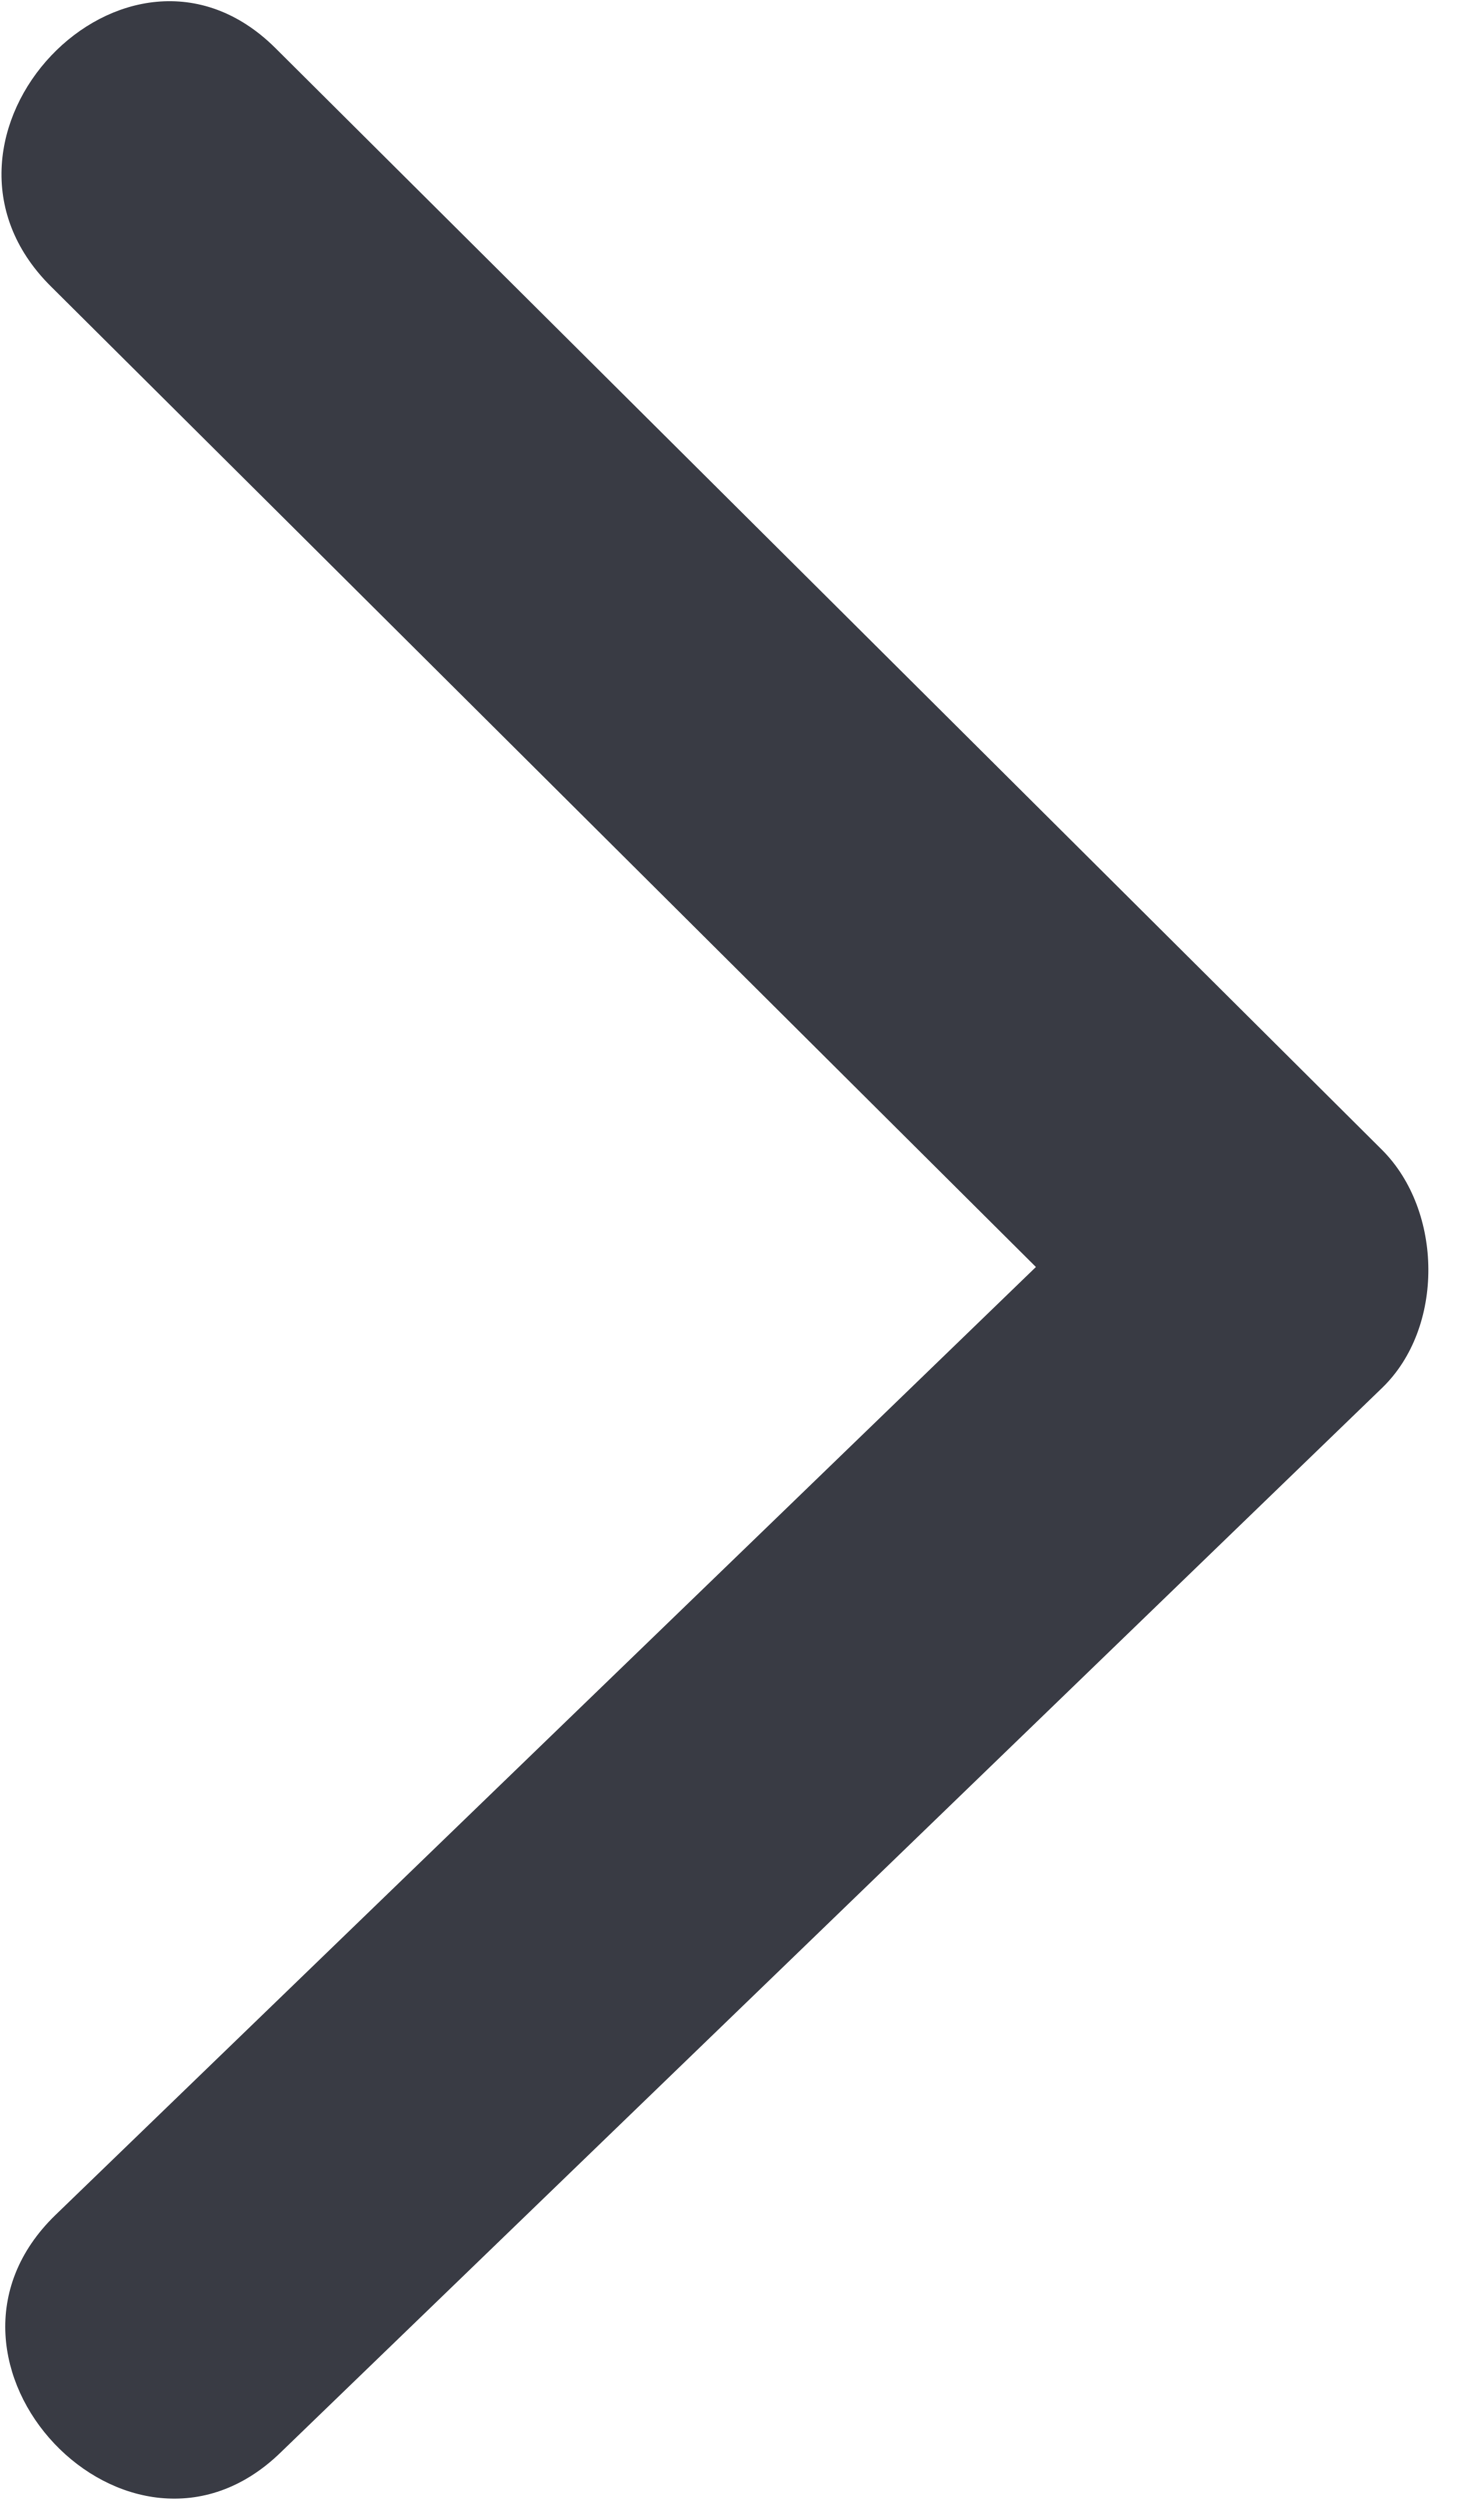 <?xml version="1.0" encoding="UTF-8"?>
<svg width="14px" height="24px" viewBox="0 0 14 24" version="1.1" xmlns="http://www.w3.org/2000/svg" xmlns:xlink="http://www.w3.org/1999/xlink">
    <title>编组</title>
    <g id="首页" stroke="none" stroke-width="1" fill="none" fill-rule="evenodd">
        <g id="首页移动端" transform="translate(-255, -1208)" fill="#393B44" fill-rule="nonzero">
            <g id="编组" transform="translate(255, 1208)">
                <path d="M13.271,13.325 C9.745,16.734 6.218,20.143 2.692,23.548 C1.241,24.953 -0.924,22.672 0.535,21.263 C3.673,18.229 6.811,15.198 9.947,12.164 C6.794,9.026 3.641,5.884 0.486,2.747 C-0.949,1.318 1.215,-0.963 2.646,0.463 C6.188,3.988 9.73,7.514 13.271,11.04 C13.856,11.625 13.871,12.746 13.271,13.325 L13.271,13.325 Z" id="路径"></path>
            </g>
        </g>
    </g>
</svg>